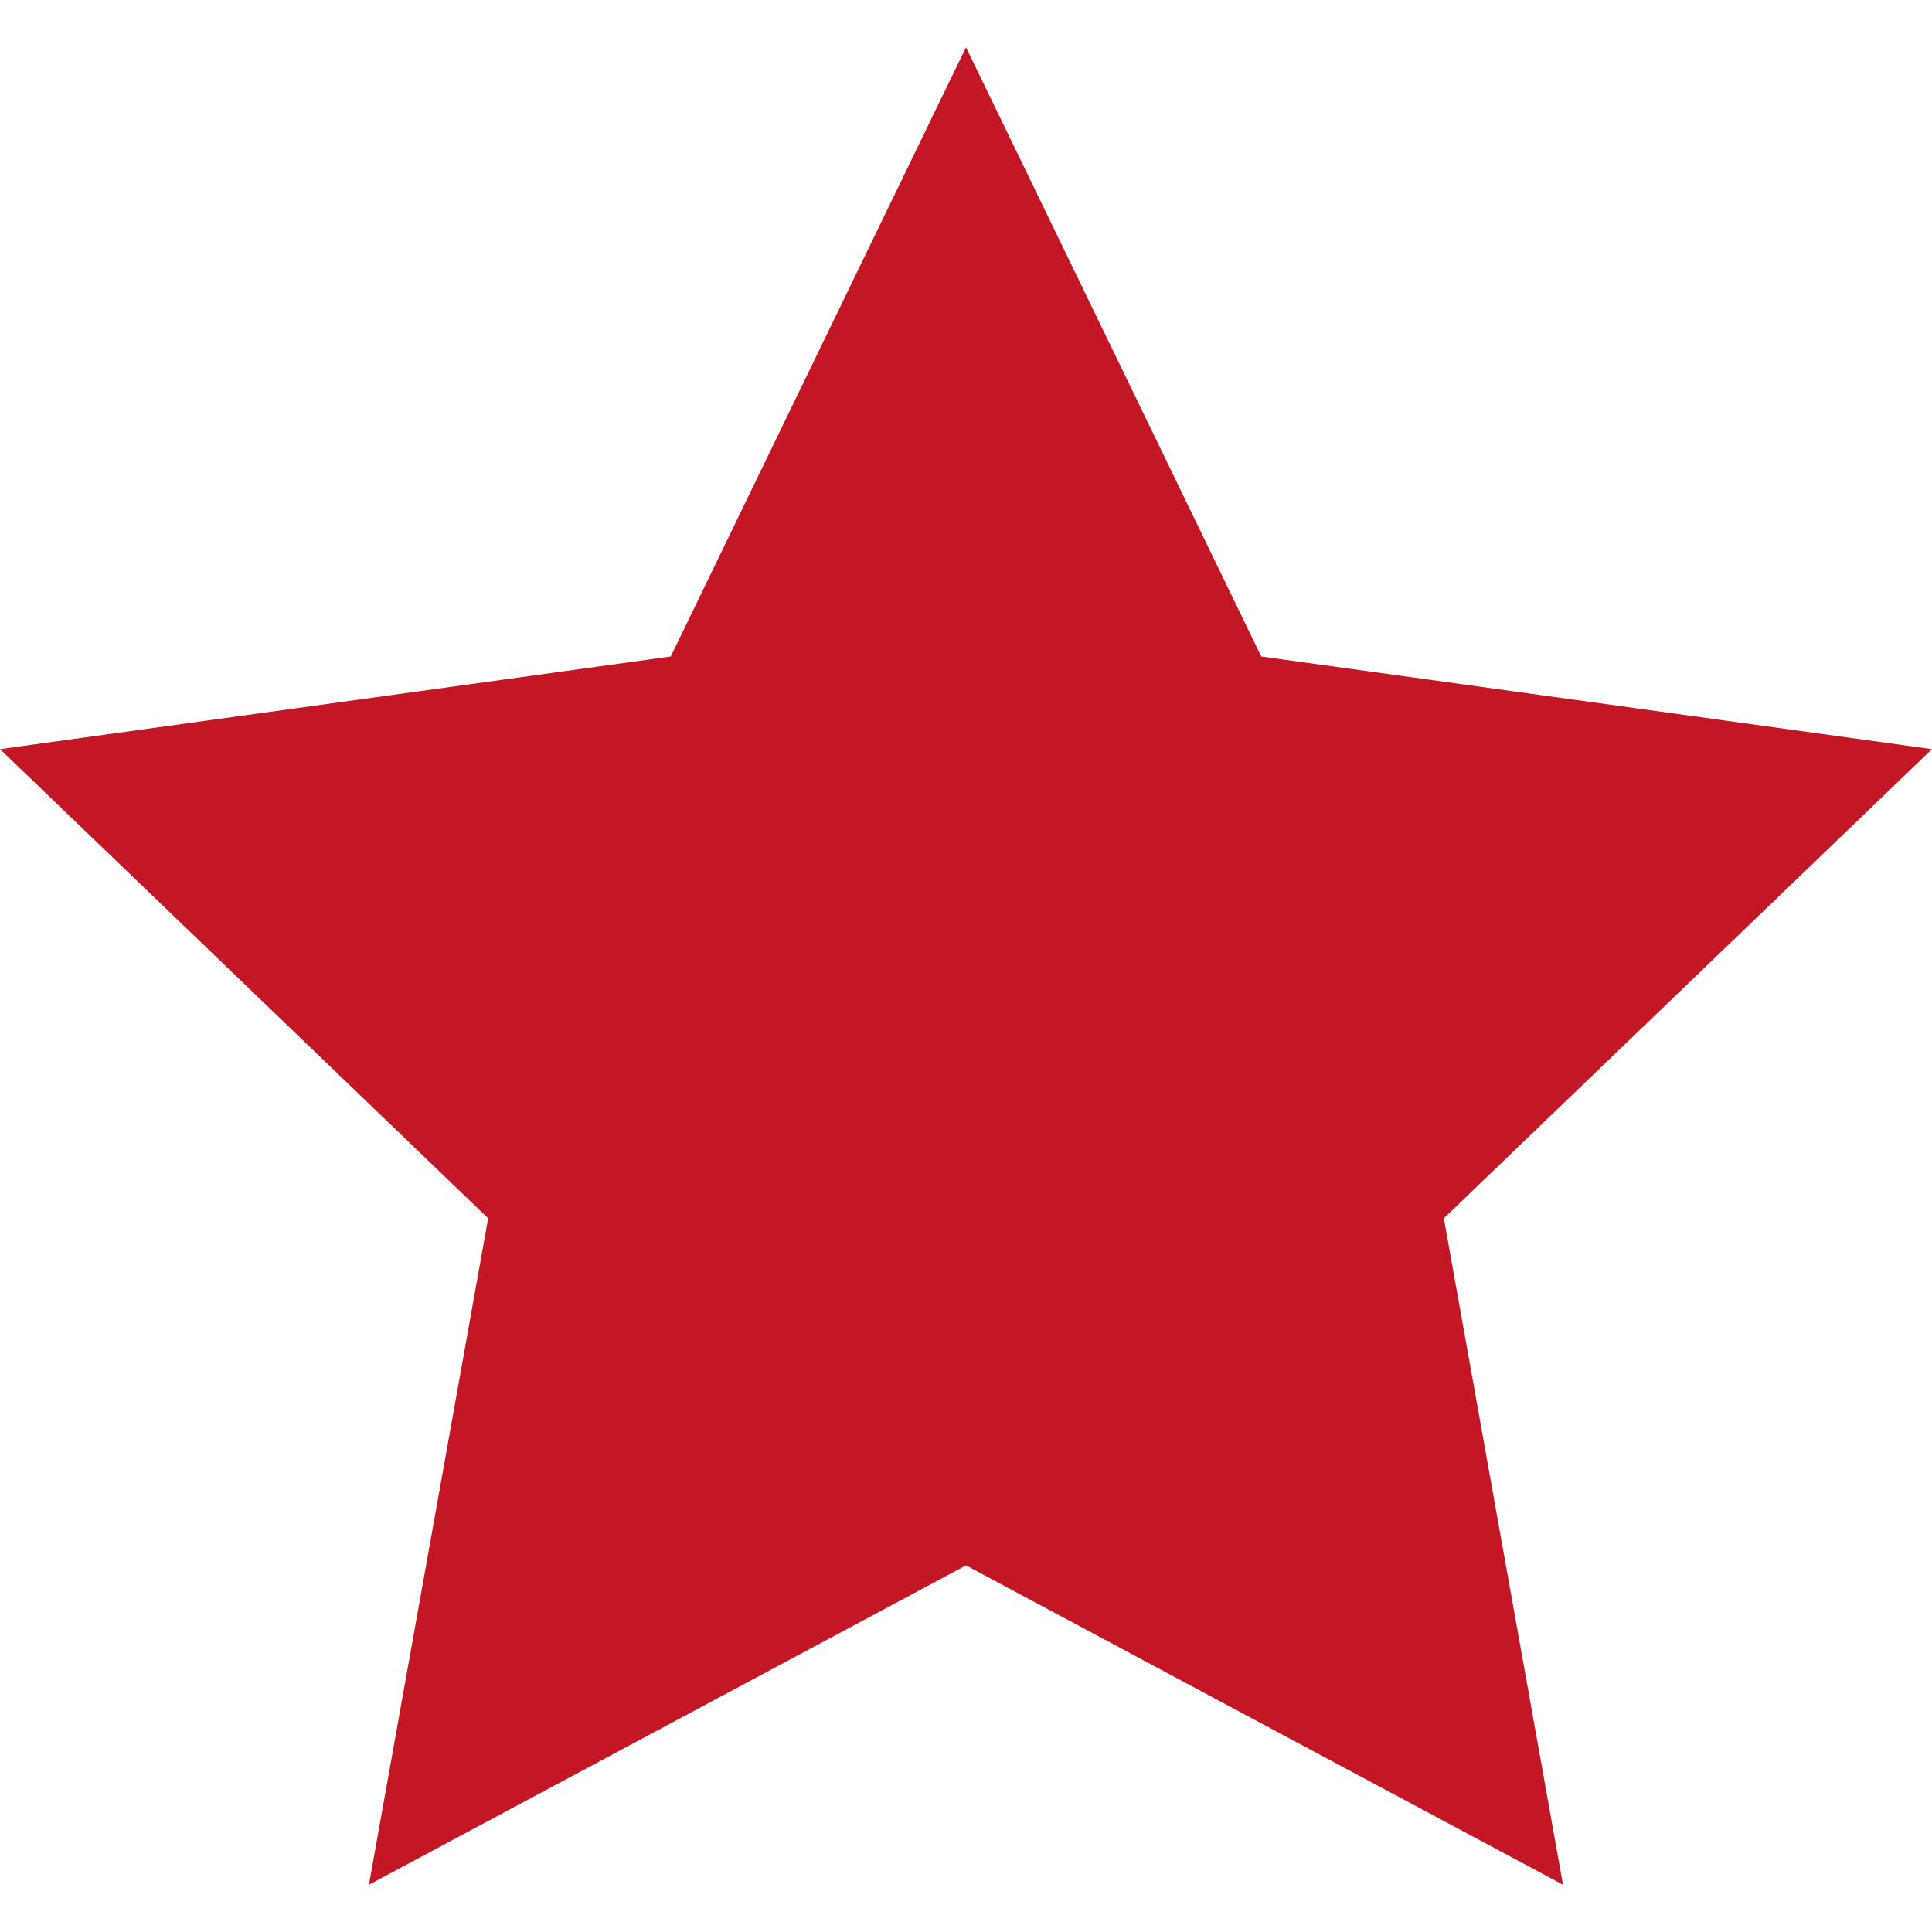 <?xml version="1.0" encoding="UTF-8"?>
<svg width="24px" height="24px" viewBox="0 0 24 24" version="1.1" xmlns="http://www.w3.org/2000/svg" xmlns:xlink="http://www.w3.org/1999/xlink">
    <title>Slice 1</title>
    <g id="Page-1" stroke="none" stroke-width="1" fill="none" fill-rule="evenodd">
        <g id="nv_star-yellow" transform="translate(0, 0.587)" fill="#C31725" fill-rule="nonzero">
            <polygon id="Path" points="12 0 15.668 7.568 24 8.719 17.936 14.547 19.416 22.826 12 18.859 4.583 22.826 6.064 14.547 0 8.719 8.332 7.568"></polygon>
        </g>
    </g>
</svg>